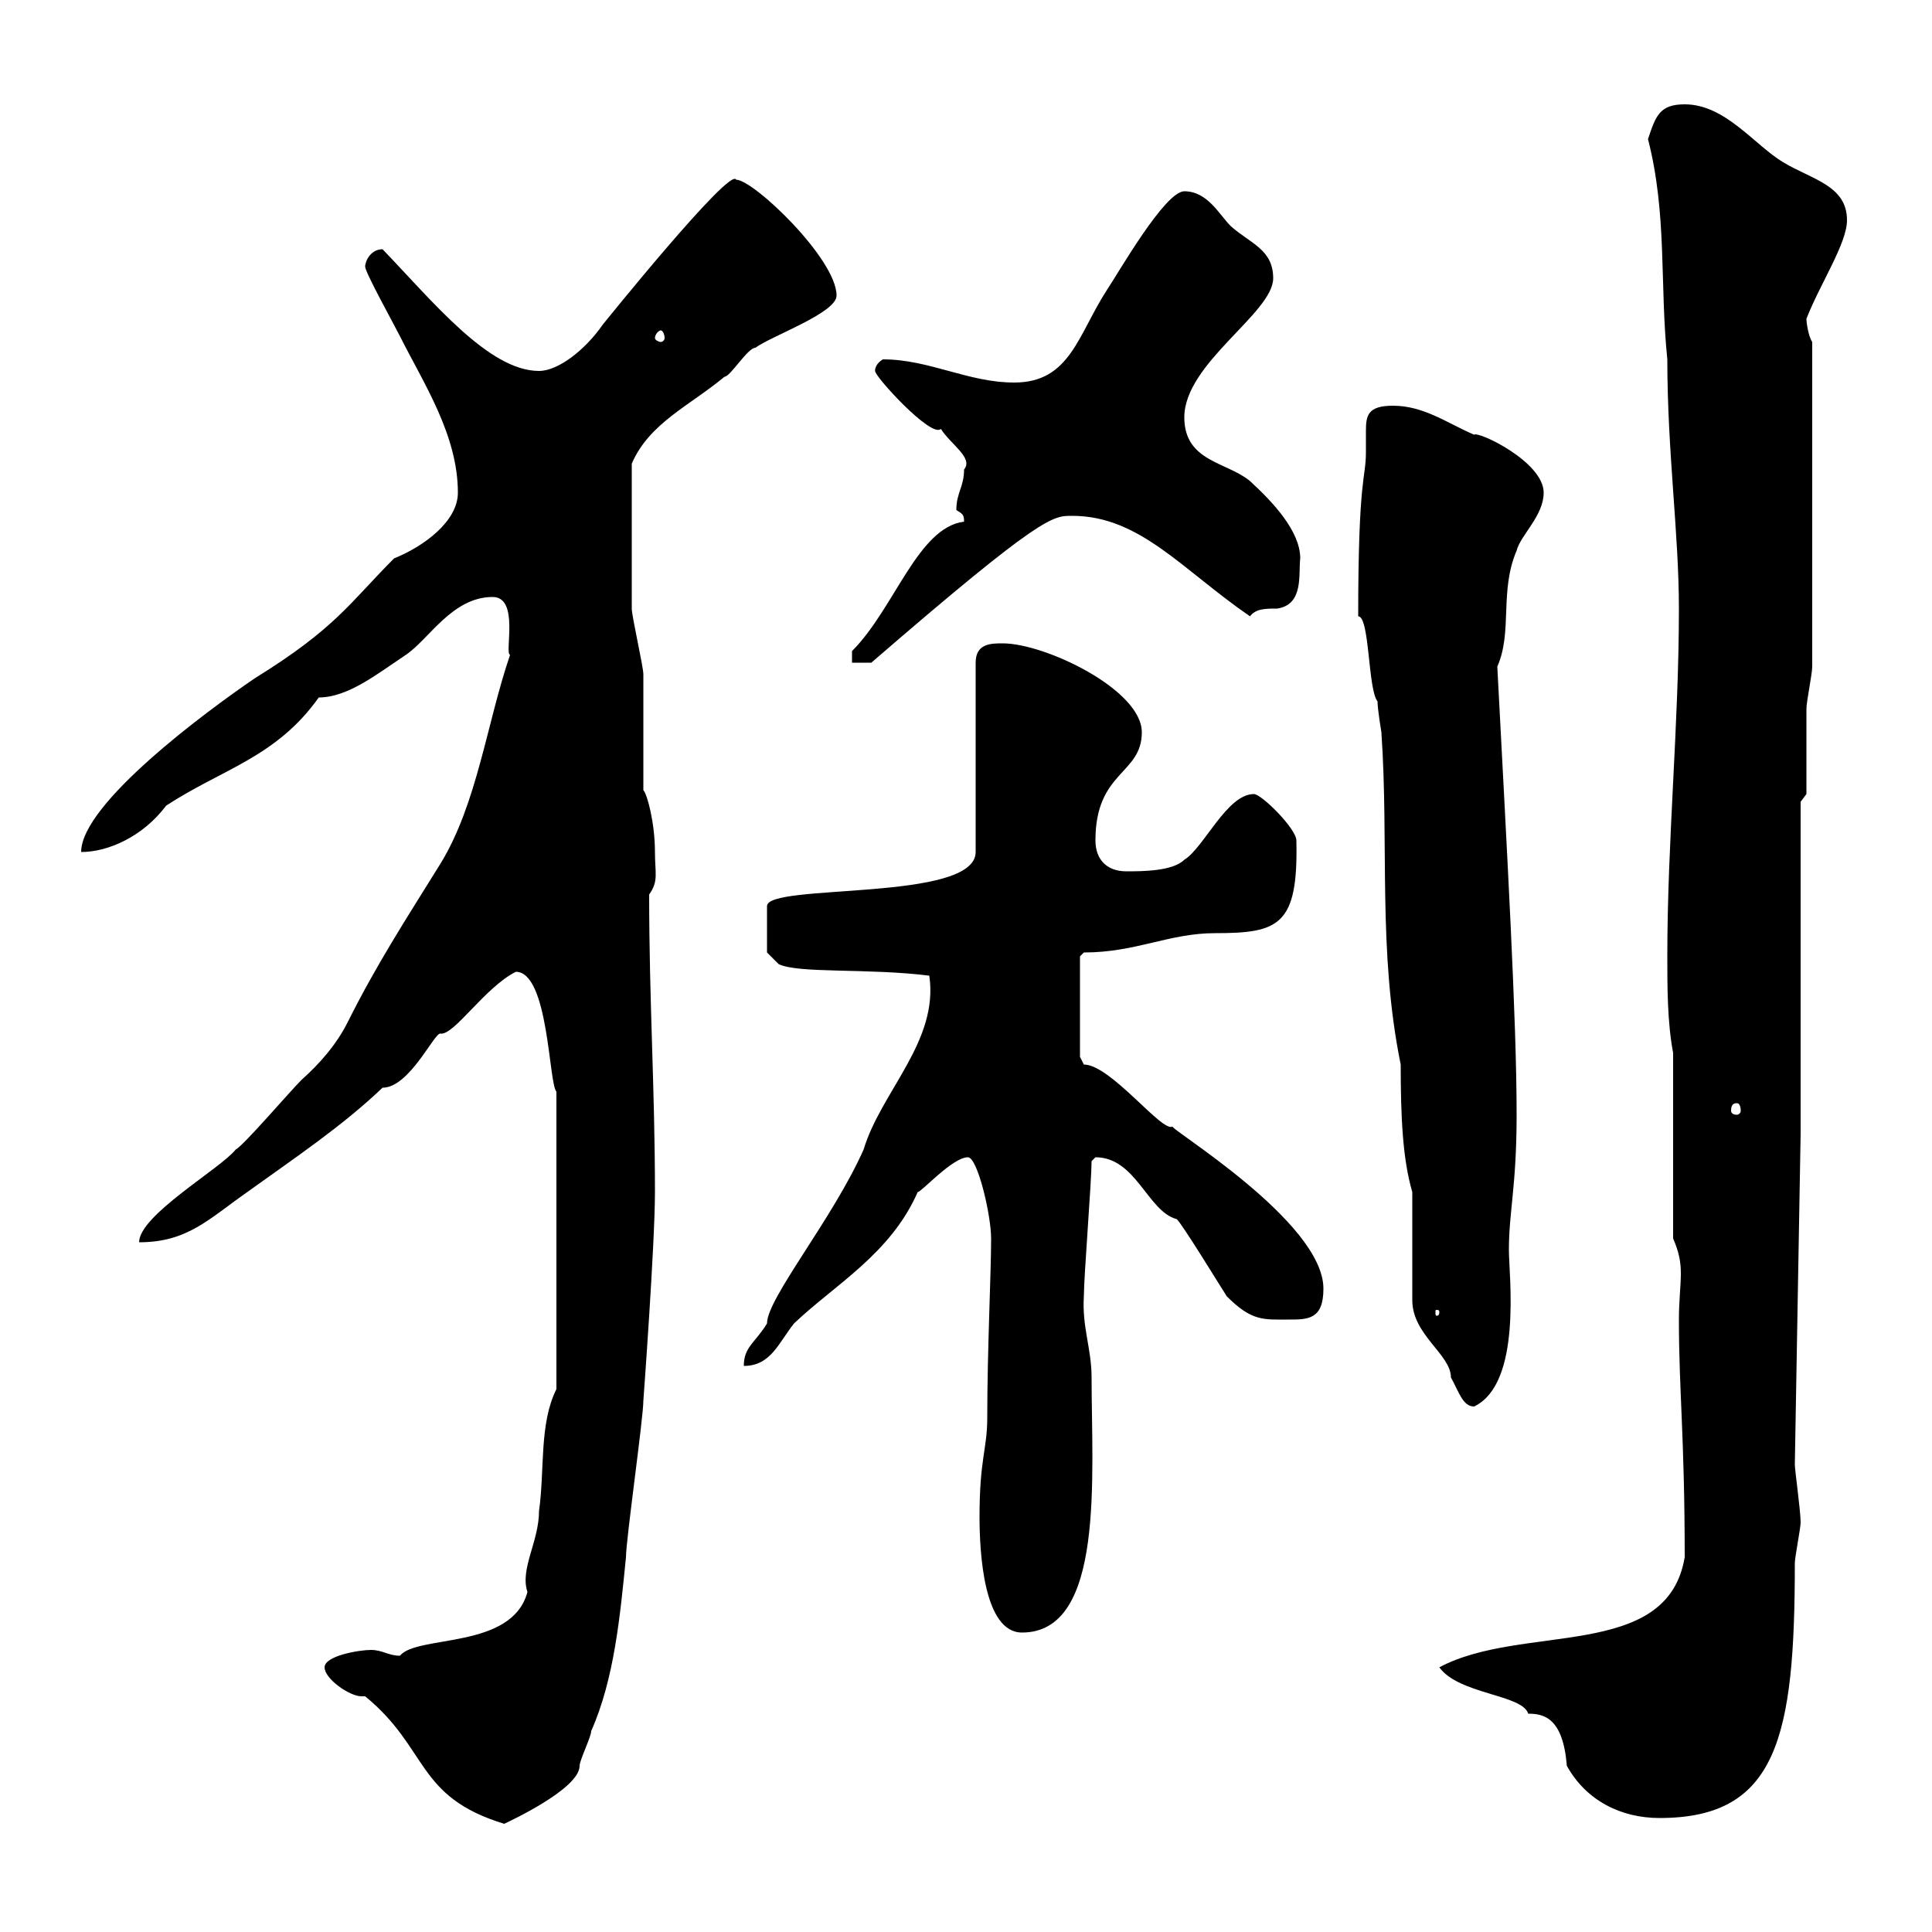 <svg xmlns="http://www.w3.org/2000/svg" xmlns:xlink="http://www.w3.org/1999/xlink" width="300" height="300"><path d="M56.70 263.40C66.60 271.50 64.50 279 78.30 283.20C78.90 282.90 90 277.80 90 274.20C90 273.30 91.80 269.70 91.80 268.80C95.40 260.70 96.30 250.80 97.20 241.80C97.20 239.10 99.90 220.20 99.90 217.50C99.90 217.50 101.70 193.20 101.70 185.10C101.70 169.20 100.80 155.40 100.80 138.90C102.30 136.80 101.70 135.60 101.70 132.30C101.70 127.80 100.50 123.30 99.90 122.70C99.90 119.70 99.90 107.10 99.90 104.70C99.90 103.50 98.10 95.70 98.10 94.50C98.10 90.60 98.10 83.40 98.10 72C100.80 65.70 107.10 63 112.50 58.50C113.40 58.50 116.10 54 117.30 54C119.70 52.20 129.90 48.60 129.90 45.90C129.90 40.20 117 27.90 114.30 27.90C113.40 25.80 93.60 50.40 93.60 50.40C90.90 54.30 86.70 57.60 83.70 57.60C75.90 57.60 67.20 46.80 59.40 38.70C57.60 38.70 56.70 40.50 56.70 41.40C56.70 42.30 61.20 50.40 62.10 52.20C65.70 59.40 71.10 67.50 71.10 76.50C71.10 81 65.70 84.90 61.20 86.70C54.30 93.60 52.20 97.50 39.60 105.30C32.10 110.40 12.60 124.80 12.60 132.30C16.80 132.30 22.20 129.90 25.80 125.10C34.50 119.40 42.90 117.60 49.50 108.30C54 108.30 58.50 104.70 63 101.70C66.60 99.30 70.20 92.70 76.50 92.70C80.70 92.70 78.30 101.40 79.20 101.70C75.60 112.20 74.10 124.80 68.40 134.10C63 142.80 58.50 149.70 54 158.70C52.20 162.30 49.50 165.30 46.80 167.70C45 169.50 37.80 177.90 36.60 178.50C34.20 181.50 21.60 188.70 21.60 192.90C29.10 192.90 32.40 189.30 38.40 185.10C45.90 179.70 53.10 174.90 59.40 168.90C63.60 168.90 67.50 160.20 68.40 160.50C70.50 160.80 75.30 153.30 80.10 150.90C85.20 150.90 85.20 168.30 86.40 169.50L86.40 215.70C83.70 221.10 84.60 228.30 83.70 234.60C83.70 239.40 80.70 243.60 81.90 247.20C79.50 256.20 64.80 253.80 62.10 257.10C60.30 257.10 59.40 256.20 57.60 256.20C55.80 256.20 50.40 257.10 50.40 258.90C50.40 260.70 54.30 263.40 56.10 263.40C56.40 263.40 56.40 263.40 56.70 263.40ZM223.50 258.90C226.50 263.10 236.40 263.10 237.30 266.10C239.70 266.10 242.70 266.70 243.30 274.20C246.30 279.60 251.70 282.30 257.70 282.30C276 282.30 278.70 269.70 278.70 242.70C278.70 241.80 279.60 237.30 279.60 236.40C279.60 234.60 278.70 228.30 278.70 227.40L279.60 176.10L279.60 124.50L280.50 123.30C280.50 121.50 280.50 111.90 280.50 110.10C280.50 108.90 281.40 104.70 281.40 103.50L281.40 53.10C280.80 52.20 280.50 50.10 280.50 49.50C282.60 44.10 286.80 37.80 286.80 34.20C286.80 28.80 281.40 27.90 276.90 25.20C272.40 22.50 267.90 16.20 261.60 16.20C257.70 16.20 257.10 18 255.90 21.60C258.90 33.30 257.70 44.10 258.90 55.80C258.90 70.20 260.70 82.80 260.70 94.50C260.70 112.50 258.90 130.50 258.90 148.50C258.90 153.30 258.90 158.70 259.80 163.50L259.80 192.30C260.70 194.40 261 195.90 261 197.70C261 199.80 260.70 201.90 260.70 204.90C260.70 216 261.60 223.20 261.60 241.80C258.90 258 236.40 252 223.50 258.90ZM152.10 235.50C152.10 240.90 152.70 253.50 158.70 253.50C171.60 253.50 169.50 229.20 169.50 213.90C169.50 209.40 168 206.10 168.30 201.30C168.30 198.30 169.50 183.30 169.50 180.30C169.50 180.30 170.10 179.70 170.10 179.70C176.40 179.70 178.20 188.10 182.70 189.30C183.30 189.60 189.90 200.40 190.50 201.30C194.40 205.20 196.20 204.90 200.10 204.90C203.10 204.90 205.50 204.90 205.50 200.10C205.50 189.60 180.90 174.90 182.10 174.90C180.60 176.10 172.50 165.30 168.30 165.30C168.30 165.30 167.70 164.10 167.70 164.10L167.70 148.50L168.30 147.90C176.40 147.90 181.50 144.90 188.70 144.90C198.60 144.90 201.60 143.70 201.30 130.50C201.30 128.70 195.90 123.30 194.70 123.30C190.50 123.30 186.90 131.70 183.90 133.50C182.10 135.30 177.30 135.30 174.90 135.30C171.90 135.30 170.10 133.50 170.10 130.50C170.10 119.70 177.30 120.30 177.30 113.70C177.30 107.10 162.30 99.90 155.70 99.90C153.90 99.90 151.50 99.90 151.50 102.90L151.50 132.30C151.50 140.10 119.10 137.10 119.10 140.70L119.10 147.90L120.90 149.70C123.90 151.20 134.70 150.30 144.30 151.50C145.80 161.70 136.80 169.50 134.10 178.50C129.30 189.30 119.10 201.60 119.10 205.50C117.30 208.50 115.50 209.10 115.50 212.10C119.70 212.10 120.90 208.50 123.30 205.50C129.60 199.50 138.30 194.70 142.50 185.10C143.10 185.10 147.90 179.70 150.30 179.70C151.80 179.70 153.90 188.70 153.90 192.30C153.90 197.70 153.30 209.70 153.30 220.20C153.30 225 152.10 226.50 152.10 235.50ZM219.30 201.90C219.30 207.30 225.30 210.30 225.30 213.90C226.50 216 227.10 218.40 228.90 218.40C236.40 214.80 234.30 198 234.30 194.10C234.30 188.10 235.50 184.20 235.50 173.10C235.50 158.10 234 132.30 232.50 103.50C234.90 98.10 232.80 91.80 235.50 85.50C236.10 83.10 239.70 80.10 239.70 76.50C239.70 71.70 229.50 66.90 228.90 67.50C224.70 65.70 221.10 63 216.30 63C212.40 63 212.10 64.50 212.10 66.90C212.10 68.10 212.10 69 212.10 70.20C212.10 74.40 210.90 73.80 210.90 95.70C212.70 95.70 212.40 107.10 213.90 108.90C213.90 110.10 214.50 113.70 214.50 113.70C215.70 131.10 213.90 147.60 217.50 165.30C217.50 173.40 217.80 180 219.30 185.10C219.30 187.50 219.30 199.50 219.30 201.90ZM223.50 203.70C223.50 204.30 223.20 204.30 223.20 204.30C222.90 204.30 222.90 204.30 222.90 203.70C222.90 203.40 222.90 203.40 223.20 203.40C223.20 203.40 223.50 203.40 223.50 203.70ZM269.70 171.30C270 171.30 270.30 171.60 270.30 172.50C270.30 172.80 270 173.10 269.70 173.10C269.10 173.10 268.80 172.80 268.80 172.50C268.80 171.60 269.10 171.30 269.70 171.30ZM132.30 101.10L132.30 102.90L135.30 102.90C162 79.80 163.50 80.10 166.50 80.10C177 80.10 183.60 88.50 194.10 95.70C195 94.50 196.50 94.50 198.30 94.50C202.50 93.90 201.60 89.10 201.90 86.70C201.90 82.50 197.70 78 194.10 74.70C190.50 71.70 183.90 71.70 183.90 64.80C183.90 56.40 197.70 48.60 197.70 43.20C197.70 38.70 194.10 37.80 191.10 35.10C189.30 33.30 187.50 29.70 183.90 29.70C180.90 29.70 173.70 42.30 171.90 45C167.40 51.90 166.20 59.40 157.50 59.40C150.30 59.40 144.30 55.80 137.10 55.80C135.60 56.70 135.90 57.90 135.90 57.60C135.60 58.20 144.60 68.10 146.10 66.60C147.60 69 151.20 71.10 149.70 72.90C149.70 75.60 148.50 76.50 148.50 79.20C149.40 79.80 149.70 79.80 149.70 81C142.50 81.90 138.90 94.50 132.30 101.10ZM102.60 51.30C102.90 51.30 103.20 51.90 103.20 52.50C103.20 52.80 102.90 53.10 102.60 53.10C102.30 53.10 101.70 52.80 101.70 52.50C101.70 51.90 102.30 51.30 102.60 51.30Z"/></svg>